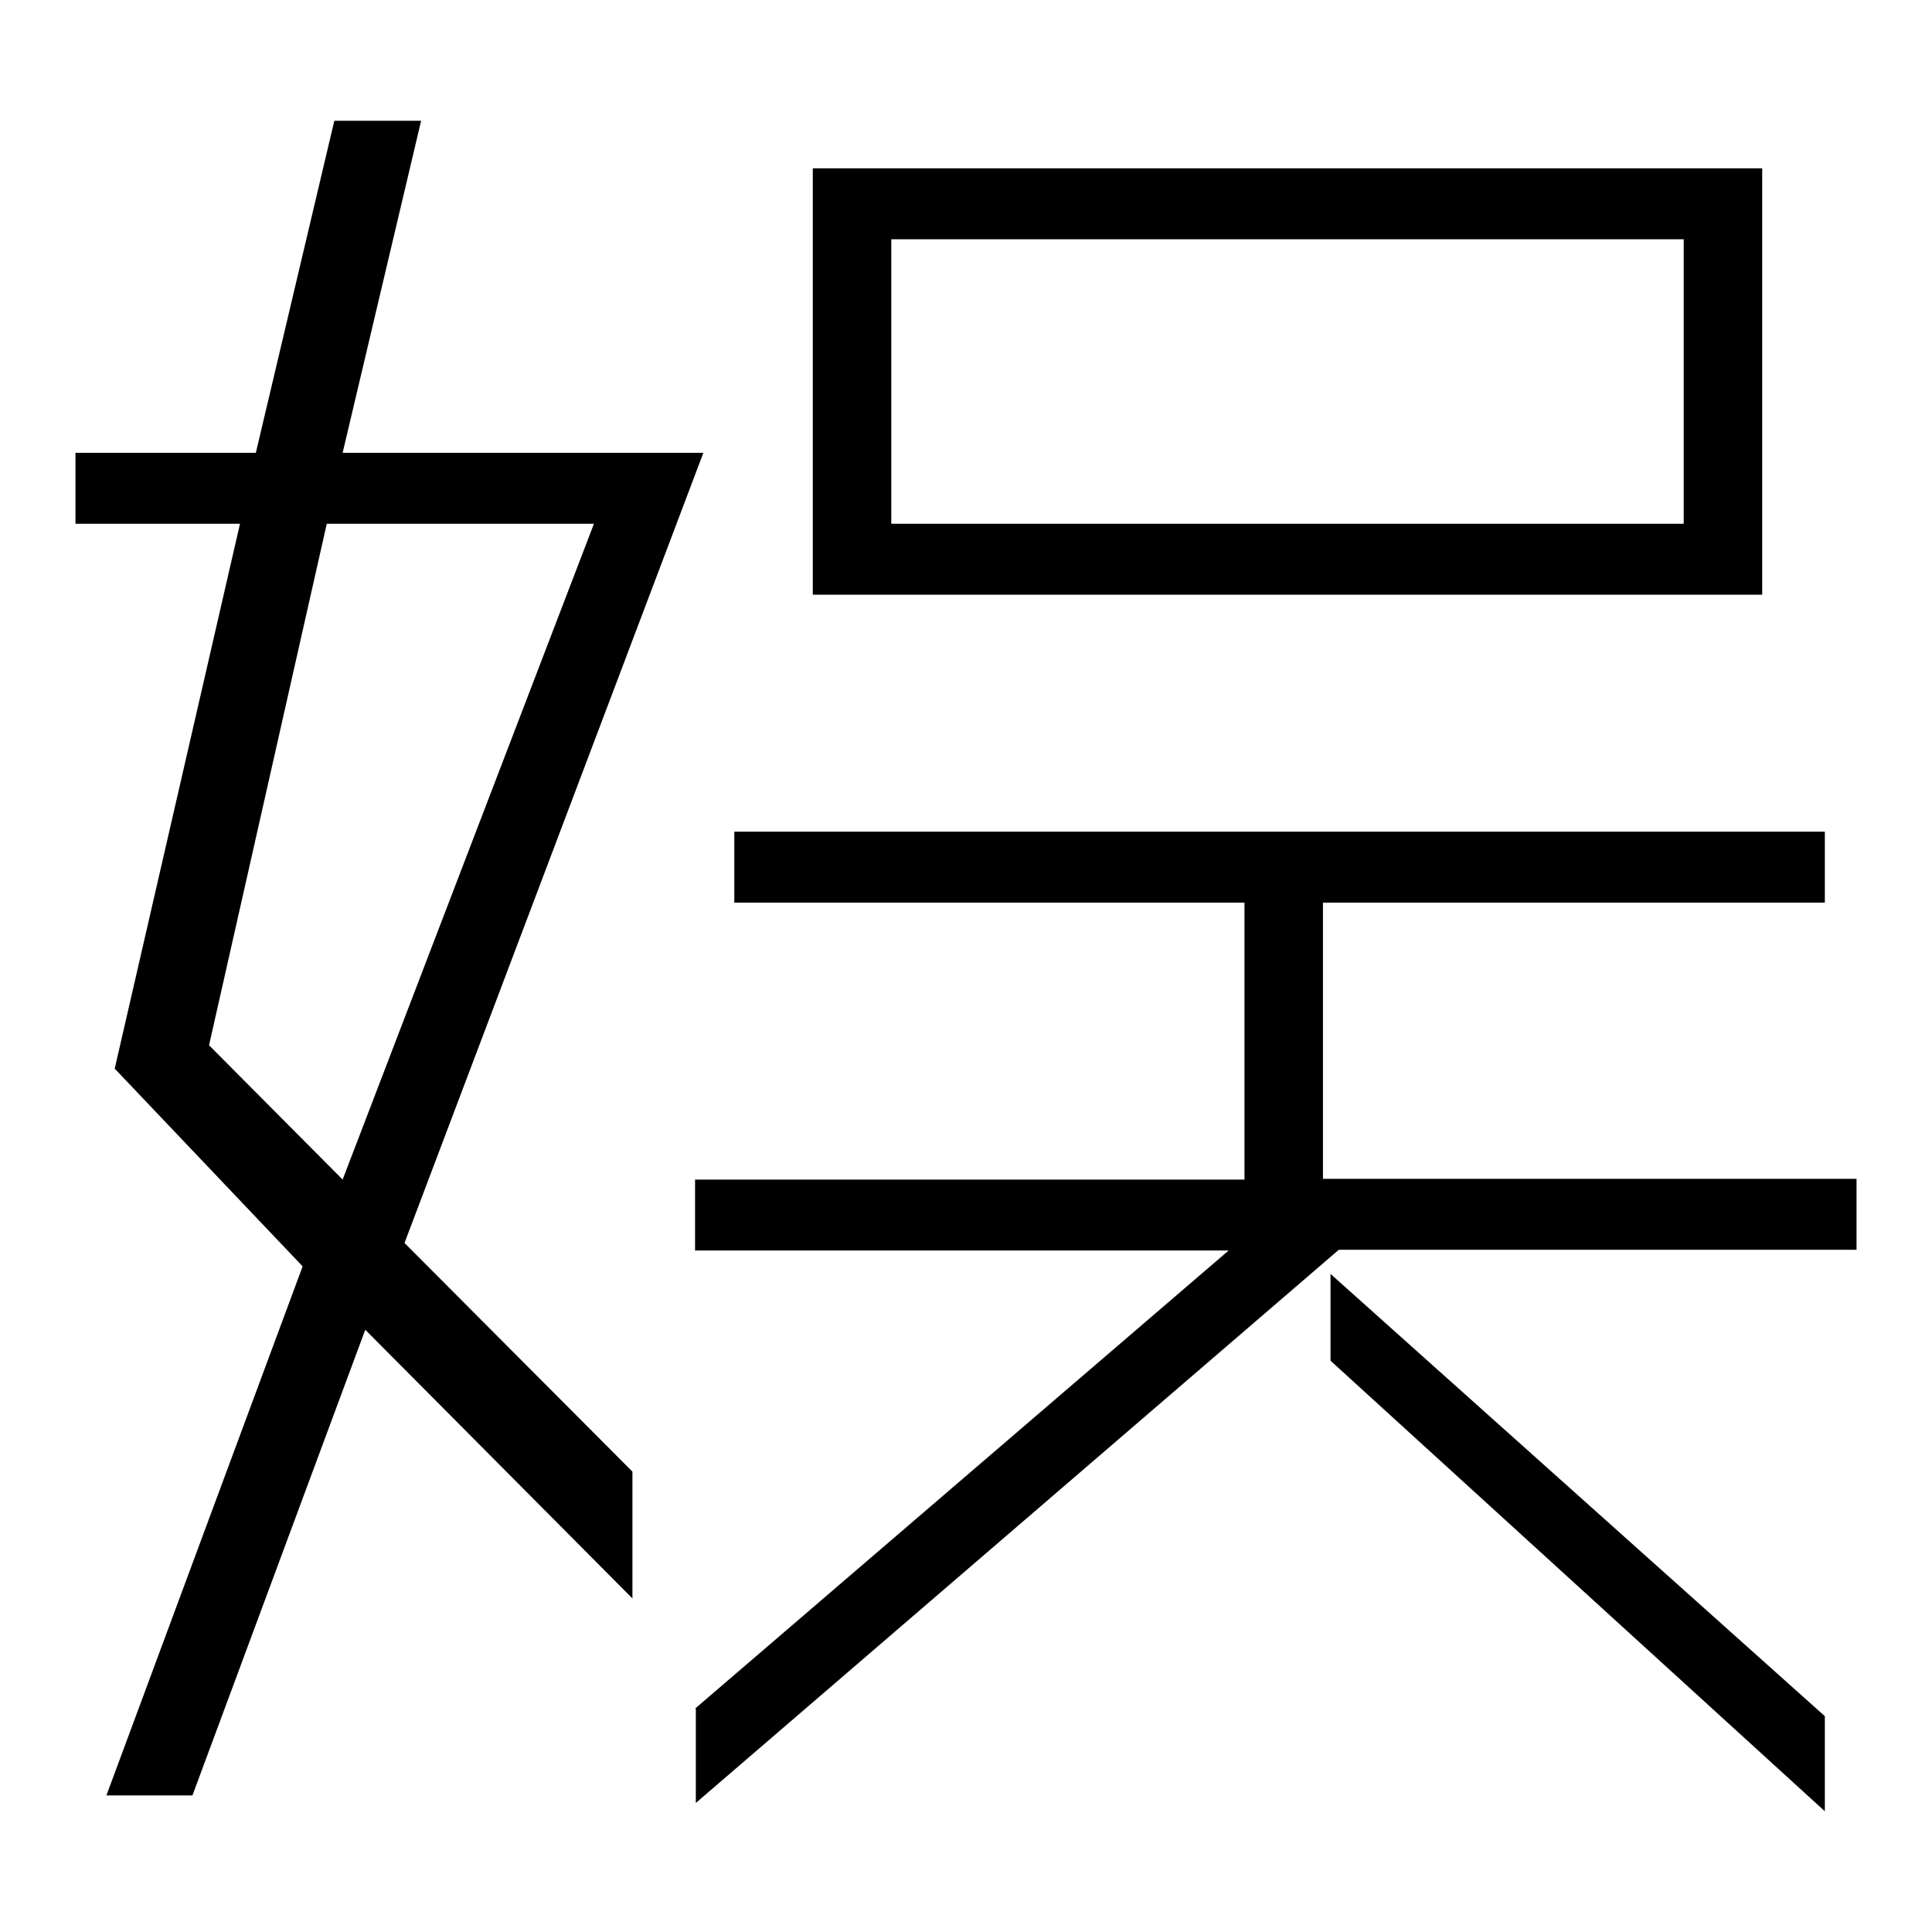 <?xml version="1.0" encoding="utf-8"?>
<!-- Svg Vector Icons : http://www.onlinewebfonts.com/icon -->
<!DOCTYPE svg PUBLIC "-//W3C//DTD SVG 1.1//EN" "http://www.w3.org/Graphics/SVG/1.1/DTD/svg11.dtd">
<svg version="1.1" xmlns="http://www.w3.org/2000/svg" xmlns:xlink="http://www.w3.org/1999/xlink" x="0px" y="0px" viewBox="0 0 256 256" enable-background="new 0 0 256 256" xml:space="preserve">
<g><g><path fill="#000000" d="M233.5,22.3H107.7v56.5h125.8V22.3z M118.1,31.7h105v37.7h-105V31.7z M92.1,226.4l70.7-60.7H92.1v-9.4h72.8v-36.7H97.3v-9.4h144.5v9.4h-66.5v36.6H246v9.4h-68.6l-85.2,73.3V226.4z M241.8,227.4l-65.5-58.6v11.5l65.5,59.7V227.4z M10,69.4h21.8l-16.6,72.2l24.9,26.2l-26,70.1h11.4l22.9-61.7l35.4,35.6V195l-30.2-30.3L93.2,60H82.8H45.4l10.4-44H44.3L33.9,60H10V69.4L10,69.4z M45.4,156.3l-17.7-17.8l15.6-69.1h35.4L45.4,156.3z"/></g></g>
</svg>